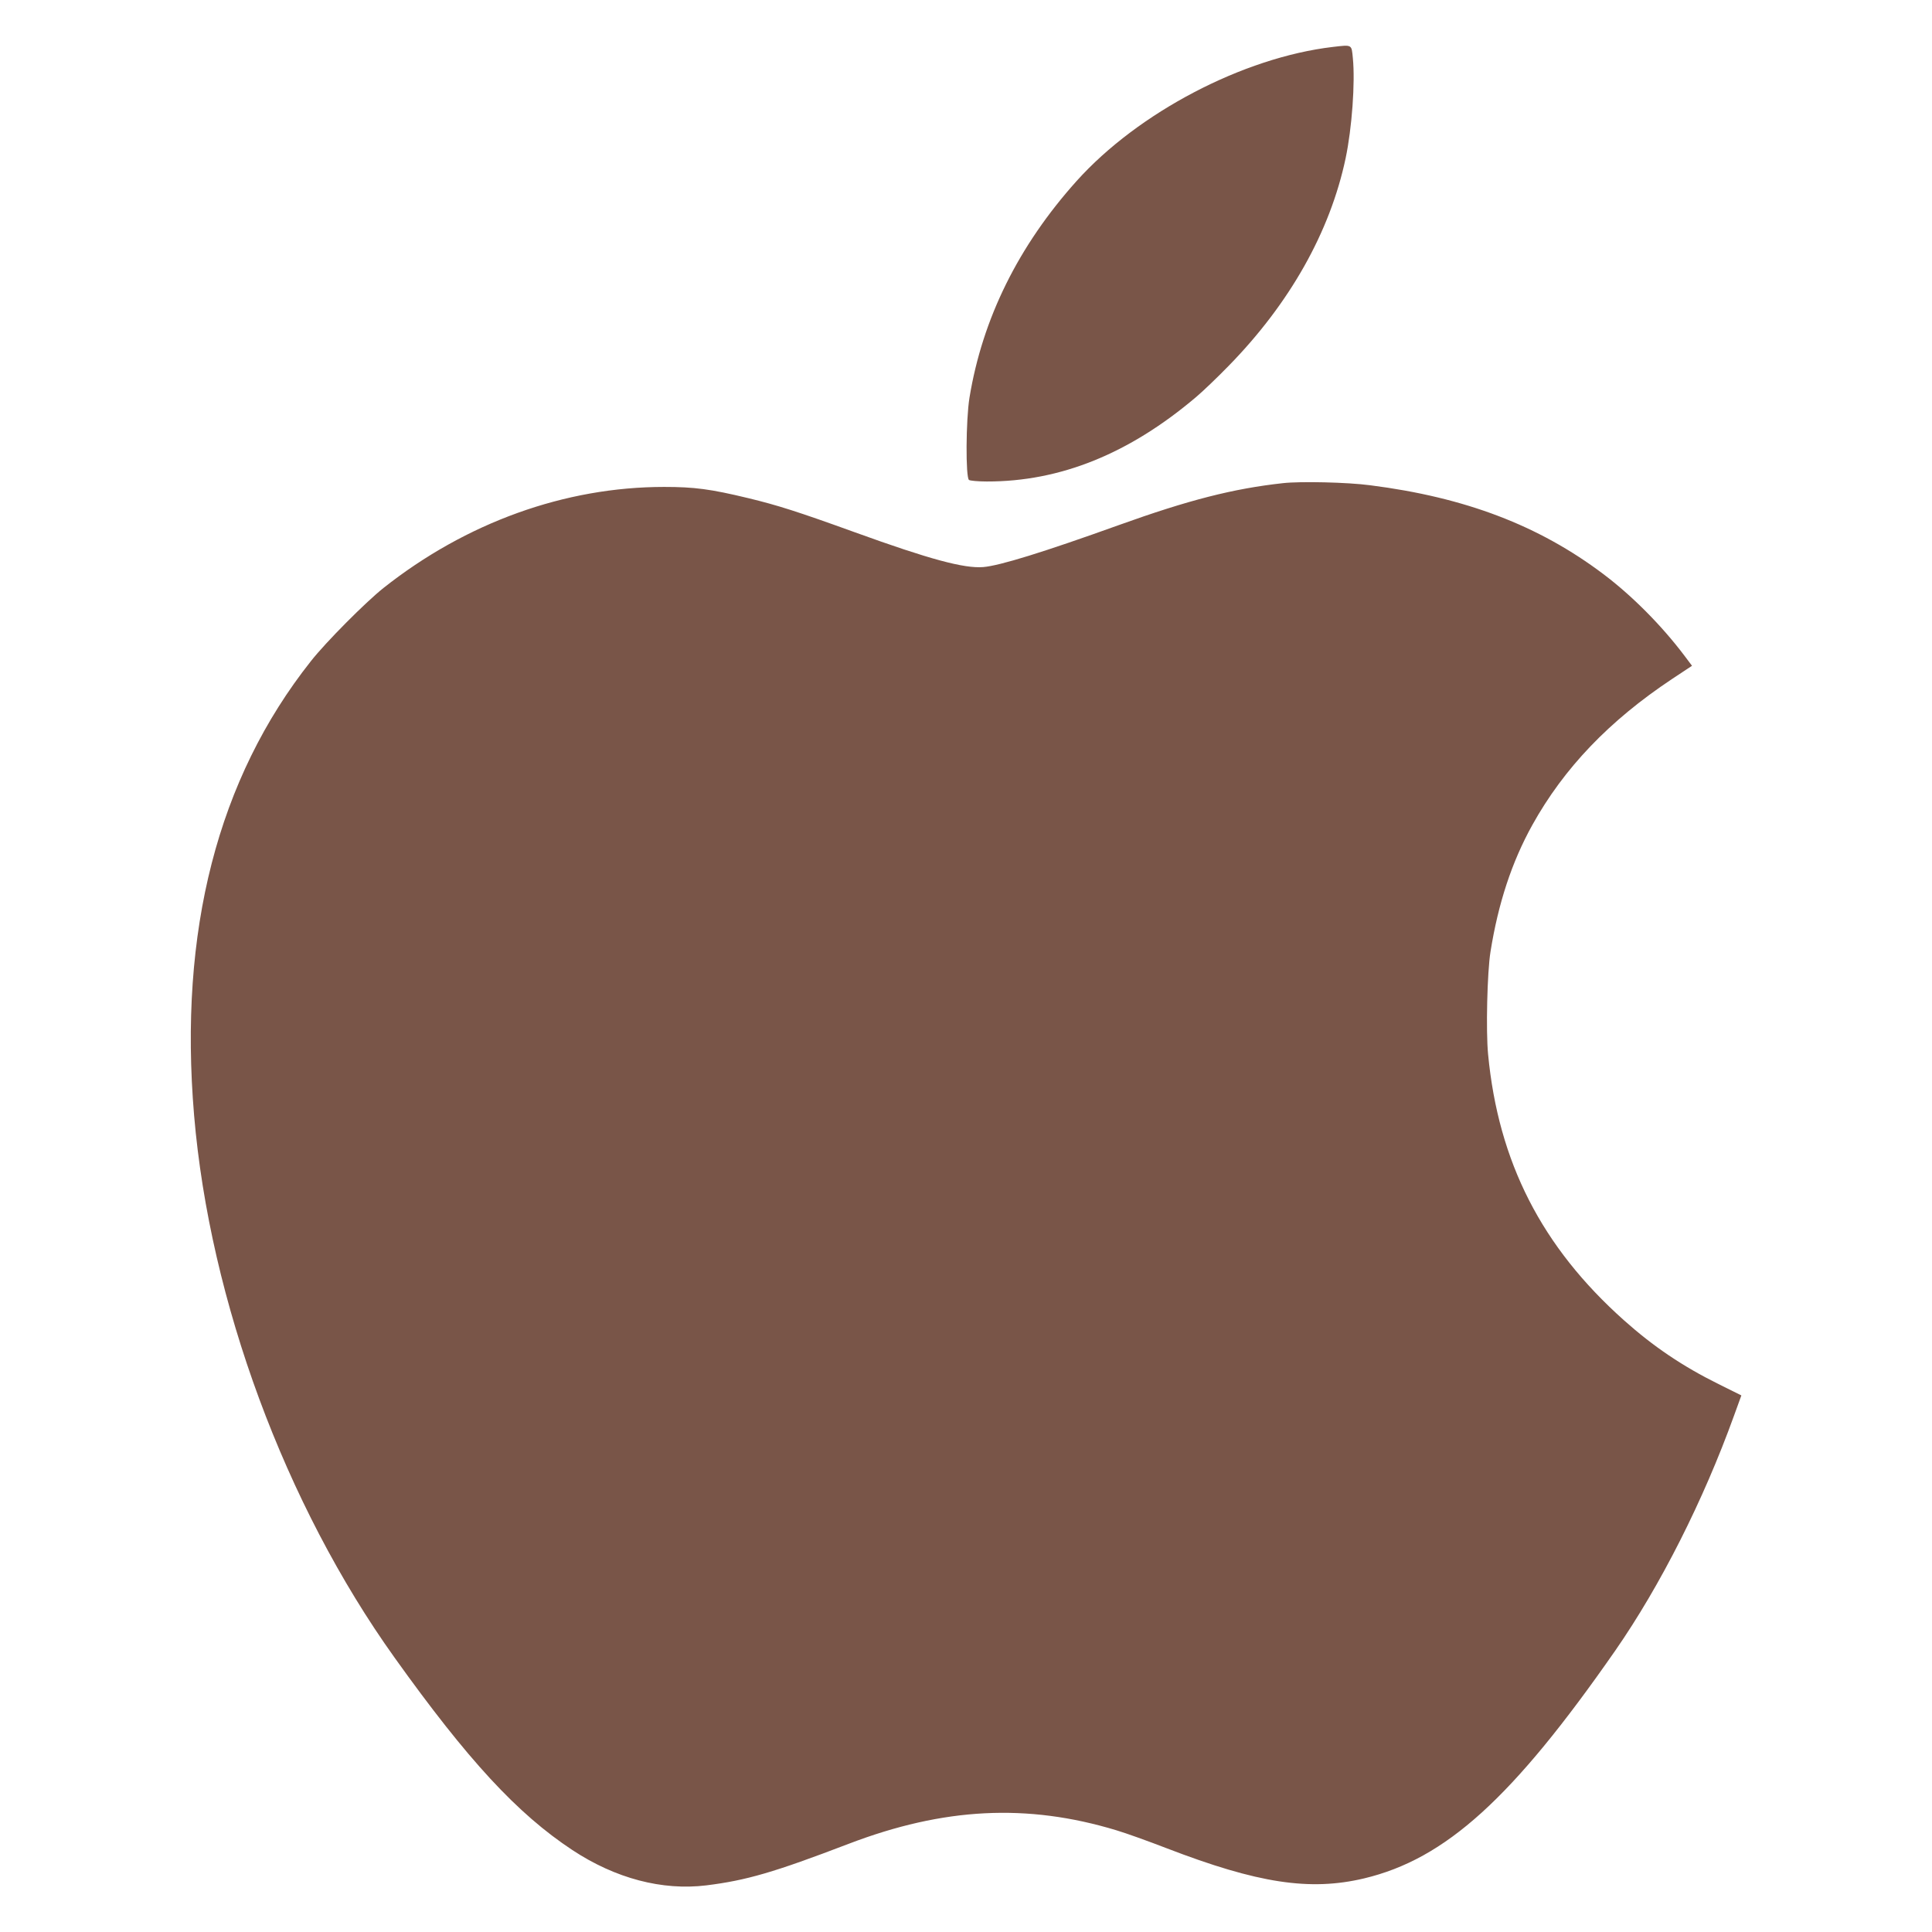 <?xml version="1.0" standalone="no"?>
<!DOCTYPE svg PUBLIC "-//W3C//DTD SVG 20010904//EN"
 "http://www.w3.org/TR/2001/REC-SVG-20010904/DTD/svg10.dtd">
<svg version="1.0" xmlns="http://www.w3.org/2000/svg"
 width="1280pt" height="1280pt" viewBox="0 0 1280 1280"
 preserveAspectRatio="xMidYMid meet">
<g transform="translate(0,1280) scale(0.1,-0.1)"
fill="#795548" stroke="none">
<path d="M8830 12489 c-594 -70 -1289 -434 -1697 -888 -385 -429 -624 -911
-710 -1436 -24 -148 -26 -530 -3 -545 8 -5 61 -10 118 -10 486 -1 944 184
1387 560 44 37 141 130 215 206 405 414 672 888 775 1375 42 199 64 503 48
664 -9 92 -3 89 -133 74z"/>
<path d="M8500 9599 c-329 -36 -626 -112 -1088 -278 -501 -180 -789 -269 -898
-278 -127 -10 -354 51 -849 230 -379 137 -514 180 -709 227 -249 60 -356 74
-556 74 -657 0 -1312 -236 -1860 -670 -118 -94 -381 -358 -480 -484 -618 -780
-877 -1789 -774 -3010 104 -1229 603 -2579 1328 -3592 486 -680 813 -1034
1178 -1275 285 -188 595 -270 888 -234 265 33 448 86 942 275 630 241 1183
269 1774 90 64 -19 214 -73 333 -119 605 -233 949 -285 1308 -200 541 129 984
531 1665 1510 299 431 583 993 786 1555 l49 135 -151 75 c-240 119 -432 249
-627 423 -545 486 -832 1048 -900 1762 -15 154 -6 545 16 680 51 320 141 594
277 839 210 378 510 691 925 967 l133 88 -51 68 c-152 201 -347 397 -537 540
-427 322 -915 508 -1544 588 -150 20 -462 27 -578 14z"/>
</g>
</svg>
